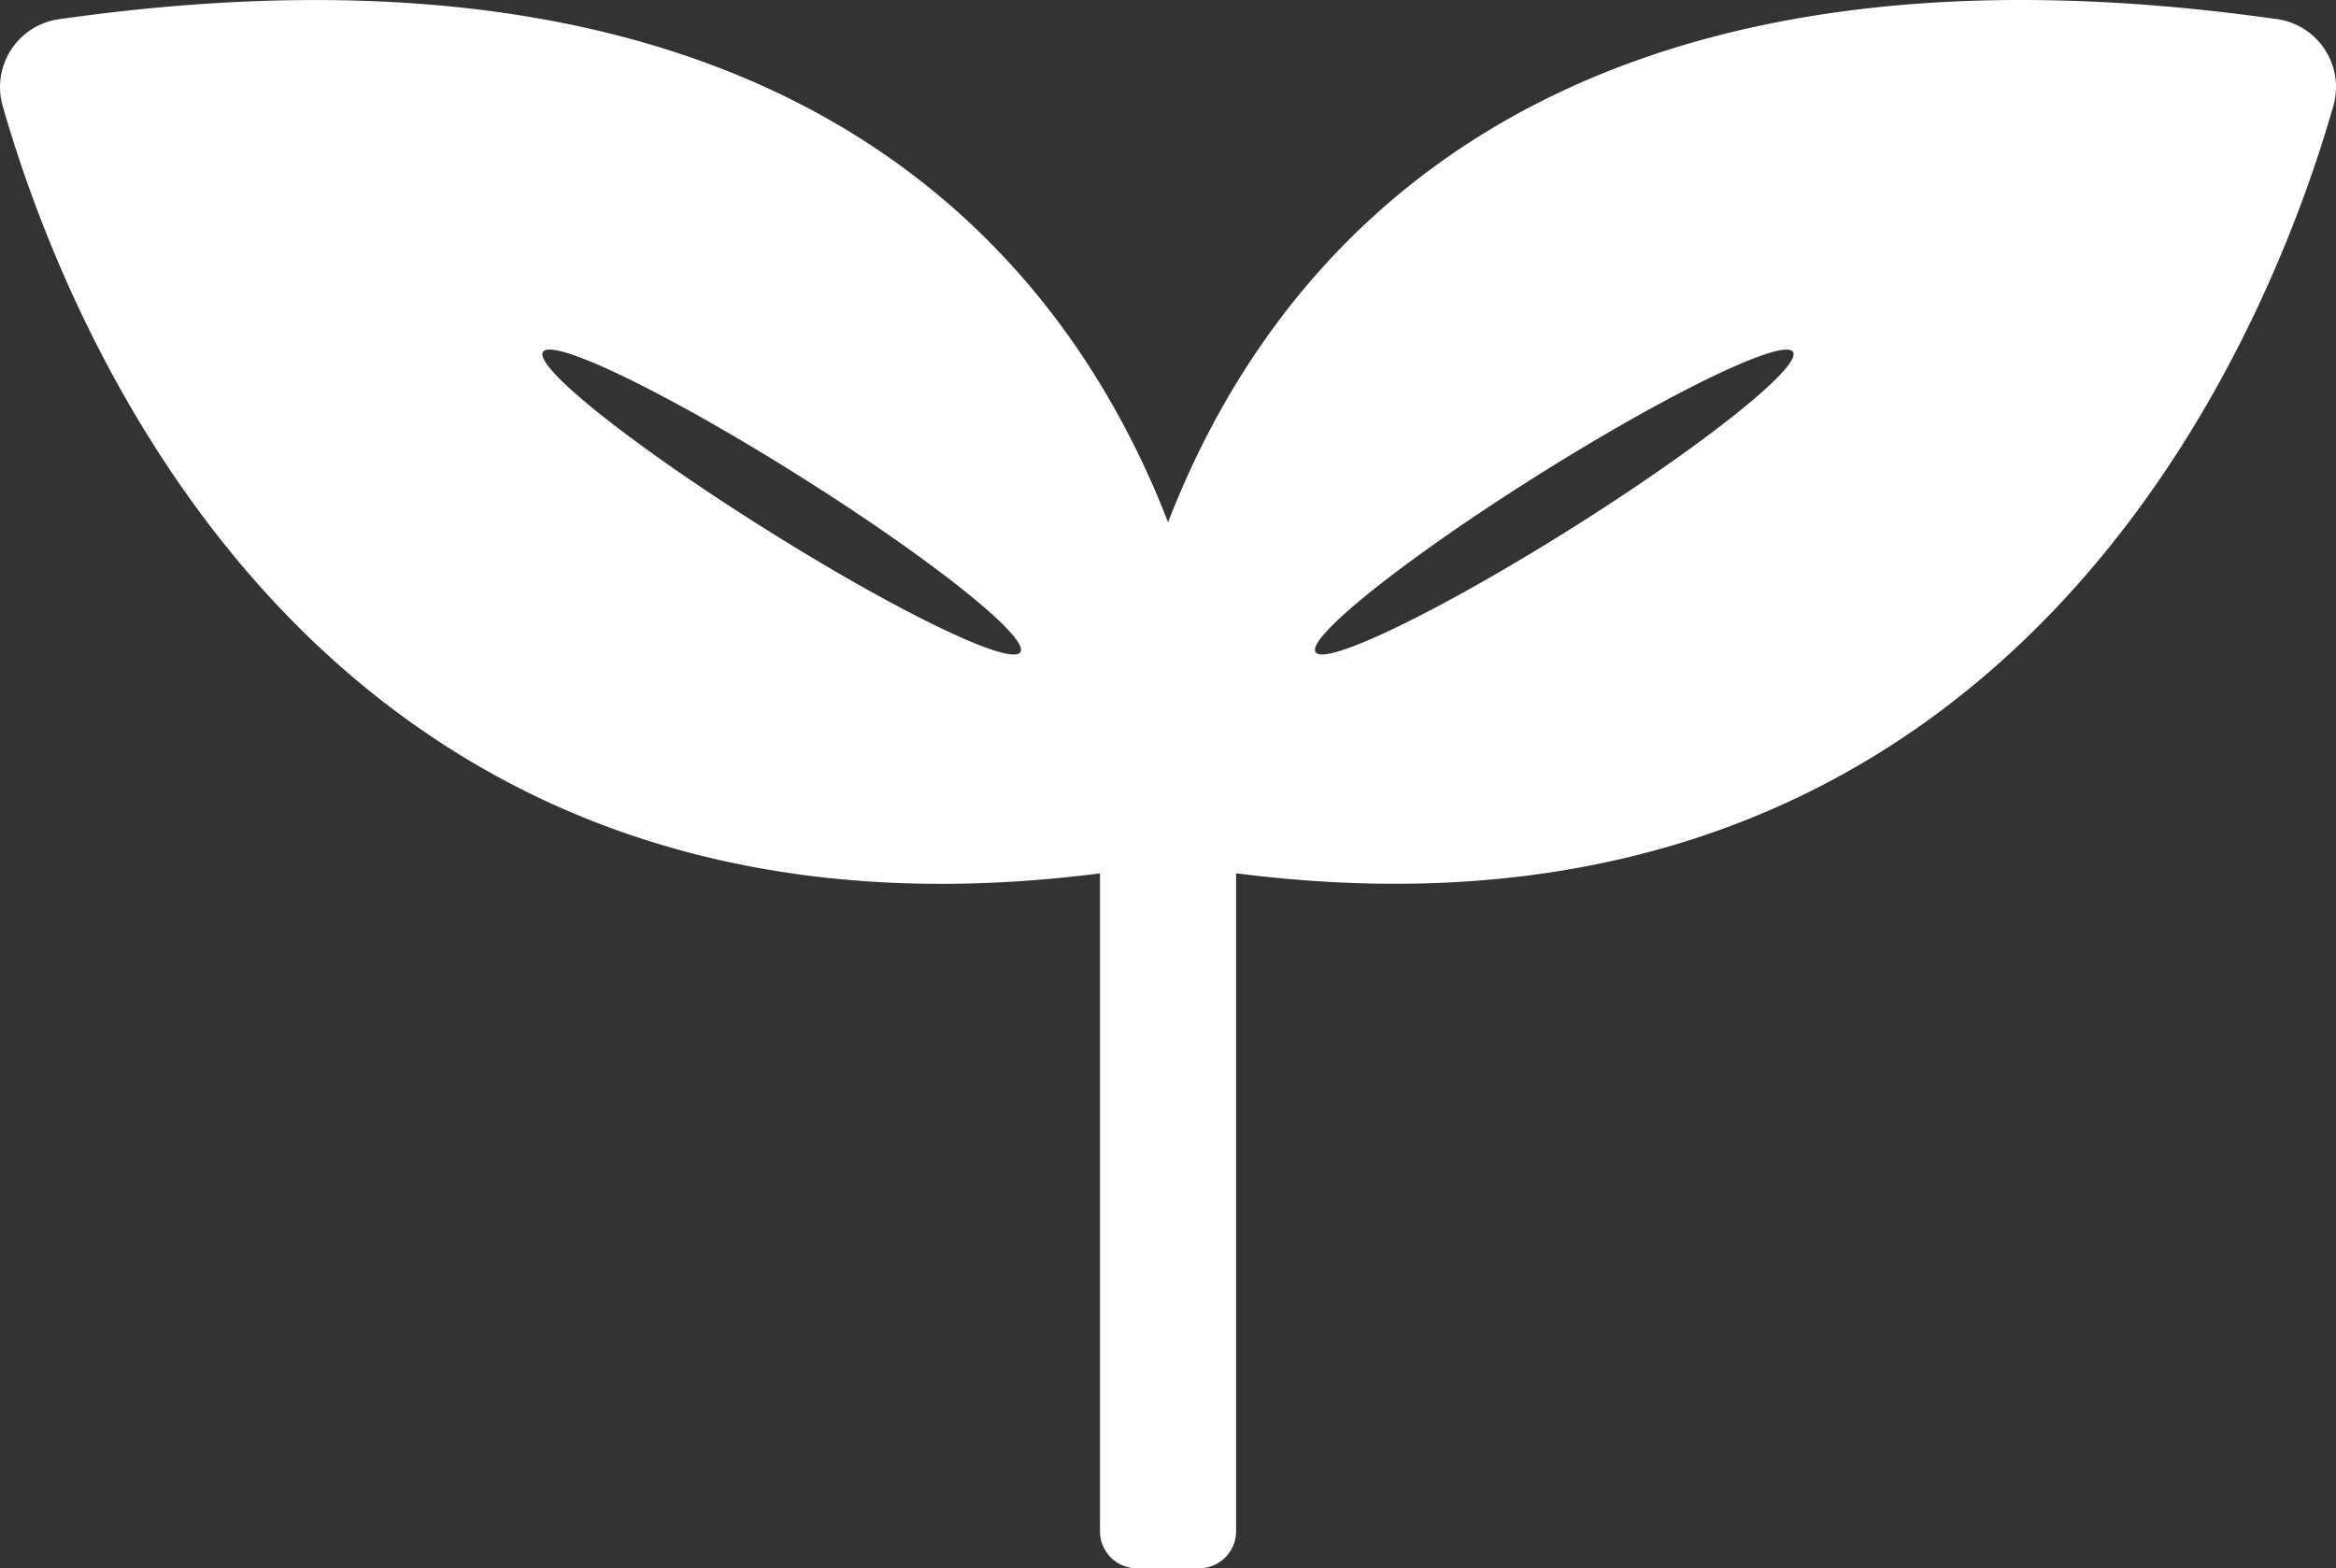 <svg xmlns="http://www.w3.org/2000/svg" width="35.678" height="23.953" viewBox="0 0 35.678 23.953">
  <rect x="0" y="0" width="35.678" height="23.953" fill="#333333" stroke="none"/>
  <path id="パス_3139" data-name="パス 3139" d="M184.535.291C173.462-1.277,169.222,3.786,167.6,7.975c-1.623-4.189-5.863-9.252-16.938-7.683a1.047,1.047,0,0,0-.861,1.325c.978,3.421,4.851,13.25,16.759,11.72V23.385a.566.566,0,0,0,.565.566h.948a.566.566,0,0,0,.566-.566V13.336c11.908,1.53,15.78-8.3,16.759-11.721a1.048,1.048,0,0,0-.863-1.325M161.445,8.075c-2.015-1.265-3.534-2.473-3.392-2.7s1.888.619,3.9,1.883,3.533,2.473,3.392,2.7-1.889-.618-3.9-1.883m12.307,0c-2.015,1.265-3.763,2.108-3.9,1.883s1.378-1.433,3.393-2.7,3.763-2.108,3.9-1.883-1.378,1.433-3.393,2.7" transform="translate(-149.76 0.001)" fill="#fff"/>
</svg>
